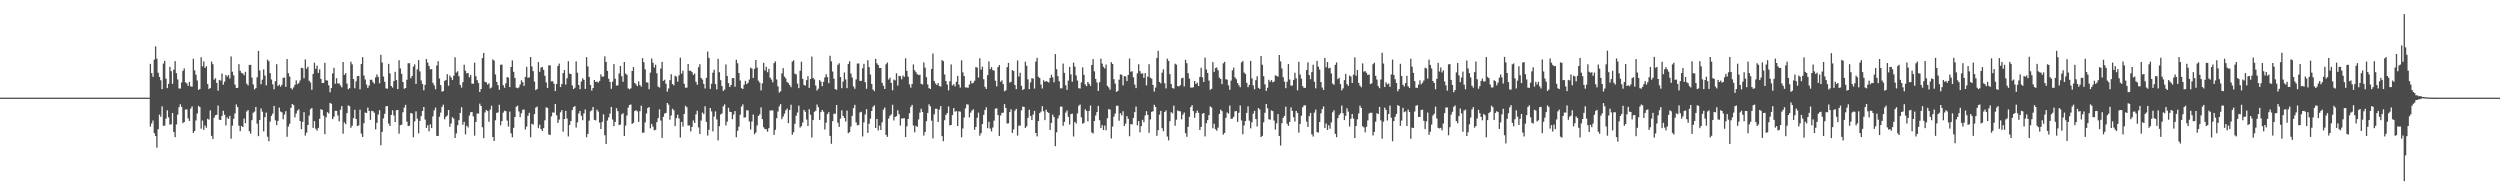 <?xml version="1.0" encoding="UTF-8"?>
<svg xmlns="http://www.w3.org/2000/svg" width="1920" height="150">
  <path d="M0 75.000h1v1.000H0zM1 75.000h1v1.000H1zM2 75.000h1v1.000H2zM3 75.000h1v1.000H3zM4 75.000h1v1.000H4zM5 75.000h1v1.000H5zM6 75.000h1v1.000H6zM7 75.000h1v1.000H7zM8 75.000h1v1.000H8zM9 75.000h1v1.000H9zM10 75.000h1v1.000H10zM11 75.000h1v1.000H11zM12 75.000h1v1.000H12zM13 75.000h1v1.000H13zM14 75.000h1v1.000H14zM15 75.000h1v1.000H15zM16 75.000h1v1.000H16zM17 75.000h1v1.000H17zM18 75.000h1v1.000H18zM19 75.000h1v1.000H19zM20 75.000h1v1.000H20zM21 75.000h1v1.000H21zM22 75.000h1v1.000H22zM23 75.000h1v1.000H23zM24 75.000h1v1.000H24zM25 75.000h1v1.000H25zM26 75.000h1v1.000H26zM27 75.000h1v1.000H27zM28 75.000h1v1.000H28zM29 75.000h1v1.000H29zM30 75.000h1v1.000H30zM31 75.000h1v1.000H31zM32 75.000h1v1.000H32zM33 75.000h1v1.000H33zM34 75.000h1v1.000H34zM35 75.000h1v1.000H35zM36 75.000h1v1.000H36zM37 75.000h1v1.000H37zM38 75.000h1v1.000H38zM39 75.000h1v1.000H39zM40 75.000h1v1.000H40zM41 75.000h1v1.000H41zM42 75.000h1v1.000H42zM43 75.000h1v1.000H43zM44 75.000h1v1.000H44zM45 75.000h1v1.000H45zM46 75.000h1v1.000H46zM47 75.000h1v1.000H47zM48 75.000h1v1.000H48zM49 75.000h1v1.000H49zM50 75.000h1v1.000H50zM51 75.000h1v1.000H51zM52 75.000h1v1.000H52zM53 75.000h1v1.000H53zM54 75.000h1v1.000H54zM55 75.000h1v1.000H55zM56 75.000h1v1.000H56zM57 75.000h1v1.000H57zM58 75.000h1v1.000H58zM59 75.000h1v1.000H59zM60 75.000h1v1.000H60zM61 75.000h1v1.000H61zM62 75.000h1v1.000H62zM63 75.000h1v1.000H63zM64 75.000h1v1.000H64zM65 75.000h1v1.000H65zM66 75.000h1v1.000H66zM67 75.000h1v1.000H67zM68 75.000h1v1.000H68zM69 75.000h1v1.000H69zM70 75.000h1v1.000H70zM71 75.000h1v1.000H71zM72 75.000h1v1.000H72zM73 75.000h1v1.000H73zM74 75.000h1v1.000H74zM75 75.000h1v1.000H75zM76 75.000h1v1.000H76zM77 75.000h1v1.000H77zM78 75.000h1v1.000H78zM79 75.000h1v1.000H79zM80 75.000h1v1.000H80zM81 75.000h1v1.000H81zM82 75.000h1v1.000H82zM83 75.000h1v1.000H83zM84 75.000h1v1.000H84zM85 75.000h1v1.000H85zM86 75.000h1v1.000H86zM87 75.000h1v1.000H87zM88 75.000h1v1.000H88zM89 75.000h1v1.000H89zM90 75.000h1v1.000H90zM91 75.000h1v1.000H91zM92 75.000h1v1.000H92zM93 75.000h1v1.000H93zM94 75.000h1v1.000H94zM95 75.000h1v1.000H95zM96 75.000h1v1.000H96zM97 75.000h1v1.000H97zM98 75.000h1v1.000H98zM99 75.000h1v1.000H99zM100 75.000h1v1.000H100zM101 75.000h1v1.000H101zM102 75.000h1v1.000H102zM103 75.000h1v1.000H103zM104 75.000h1v1.000H104zM105 75.000h1v1.000H105zM106 75.000h1v1.000H106zM107 75.000h1v1.000H107zM108 75.000h1v1.000H108zM109 75.000h1v1.000H109zM110 75.000h1v1.000H110zM111 75.000h1v1.000H111zM112 75.000h1v1.000H112zM113 75.000h1v1.000H113zM114 75.000h1v1.000H114zM115 49.066h1v48.166H115zM116 56.148h1v38.712H116zM117 59.007h1v33.585H117zM118 45.786h1v56.473H118zM119 35.583h1v68.856H119zM120 45.087h1v68.298H120zM121 55.868h1v43.389H121zM122 59.021h1v29.009H122zM123 61.665h1v28.057H123zM124 68.466h1v13.197H124zM125 48.849h1v47.789H125zM126 46.742h1v49.696H126zM127 60.426h1v30.714H127zM128 67.699h1v17.033H128zM129 64.430h1v25.656H129zM130 51.320h1v44.350H130zM131 54.681h1v40.764H131zM132 64.341h1v22.418H132zM133 53.505h1v47.903H133zM134 46.958h1v58.345H134zM135 56.152h1v39.451H135zM136 61.053h1v26.976H136zM137 67.872h1v14.497H137zM138 68.028h1v12.047H138zM139 63.353h1v18.745H139zM140 54.445h1v40.101H140zM141 52.515h1v41.123H141zM142 63.233h1v20.909H142zM143 63.983h1v20.020H143zM144 65.926h1v24.978H144zM145 62.880h1v29.977H145zM146 66.367h1v17.044H146zM147 66.583h1v15.128H147zM148 45.125h1v56.941H148zM149 54.017h1v46.618H149zM150 57.384h1v35.130H150zM151 61.822h1v25.362H151zM152 69.096h1v12.227H152zM153 68.304h1v13.935H153zM154 43.998h1v54.810H154zM155 51.009h1v41.575H155zM156 47.173h1v52.540H156zM157 52.197h1v44.179H157zM158 50.863h1v47.253H158zM159 64.574h1v26.661H159zM160 68.401h1v23.529H160zM161 67.576h1v17.224H161zM162 47.275h1v57.054H162zM163 49.297h1v57.486H163zM164 61.195h1v29.178H164zM165 60.046h1v28.428H165zM166 63.623h1v24.497H166zM167 69.618h1v11.406H167zM168 61.338h1v30.598H168zM169 61.907h1v30.232H169zM170 56.457h1v32.528H170zM171 65.004h1v20.085H171zM172 62.736h1v25.408H172zM173 57.620h1v38.682H173zM174 58.864h1v31.341H174zM175 57.665h1v33.675H175zM176 60.326h1v28.638H176zM177 43.388h1v63.120H177zM178 55.089h1v41.407H178zM179 57.855h1v33.403H179zM180 64.988h1v22.154H180zM181 67.516h1v12.698H181zM182 67.519h1v14.696H182zM183 49.303h1v47.259H183zM184 54.365h1v46.421H184zM185 55.974h1v40.729H185zM186 56.418h1v41.121H186zM187 57.744h1v33.313H187zM188 55.139h1v39.551H188zM189 64.242h1v21.426H189zM190 65.583h1v18.966H190zM191 49.853h1v50.917H191zM192 49.757h1v52.901H192zM193 59.521h1v32.788H193zM194 64.814h1v21.790H194zM195 68.668h1v17.059H195zM196 67.680h1v14.445H196zM197 59.401h1v35.585H197zM198 39.110h1v65.433H198zM199 54.109h1v38.003H199zM200 64.662h1v18.627H200zM201 61.190h1v24.566H201zM202 53.277h1v47.630H202zM203 58.044h1v31.990H203zM204 65.545h1v20.919H204zM205 45.794h1v59.229H205zM206 47.044h1v61.394H206zM207 56.206h1v37.114H207zM208 61.054h1v27.951H208zM209 64.834h1v22.357H209zM210 68.536h1v12.844H210zM211 62.422h1v30.016H211zM212 49.330h1v46.817H212zM213 66.073h1v26.773H213zM214 64.994h1v17.656H214zM215 66.573h1v19.069H215zM216 65.114h1v21.154H216zM217 59.788h1v31.814H217zM218 59.567h1v28.456H218zM219 66.682h1v18.702H219zM220 45.386h1v59.690H220zM221 56.206h1v40.999H221zM222 58.834h1v36.180H222zM223 67.691h1v15.162H223zM224 68.726h1v11.094H224zM225 67.113h1v13.567H225zM226 65.108h1v25.051H226zM227 61.717h1v25.466H227zM228 64.674h1v20.271H228zM229 63.775h1v20.135H229zM230 61.768h1v31.194H230zM231 52.077h1v47.118H231zM232 52.450h1v41.075H232zM233 60.098h1v26.094H233zM234 45.644h1v58.498H234zM235 52.789h1v49.042H235zM236 51.207h1v44.788H236zM237 61.989h1v26.766H237zM238 63.404h1v20.472H238zM239 68.984h1v13.927H239zM240 56.758h1v41.426H240zM241 48.112h1v44.893H241zM242 52.864h1v45.989H242zM243 50.381h1v49.946H243zM244 55.948h1v42.280H244zM245 53.306h1v37.861H245zM246 60.558h1v23.318H246zM247 63.806h1v20.620H247zM248 63.672h1v25.180H248zM249 48.242h1v54.820H249zM250 61.581h1v28.463H250zM251 61.883h1v24.298H251zM252 65.526h1v21.616H252zM253 70.870h1v8.158H253zM254 67.627h1v12.093H254zM255 56.414h1v35.133H255zM256 52.063h1v37.604H256zM257 64.302h1v20.837H257zM258 60.045h1v25.100H258zM259 64.138h1v24.533H259zM260 63.988h1v29.231H260zM261 65.659h1v18.632H261zM262 67.071h1v14.377H262zM263 47.602h1v55.094H263zM264 57.496h1v36.494H264zM265 56.223h1v39.140H265zM266 64.217h1v22.691H266zM267 68.560h1v12.412H267zM268 67.681h1v13.897H268zM269 47.388h1v50.741H269zM270 49.439h1v47.119H270zM271 60.745h1v30.058H271zM272 67.755h1v16.569H272zM273 62.461h1v28.885H273zM274 58.396h1v38.477H274zM275 58.386h1v37.926H275zM276 68.583h1v15.624H276zM277 49.211h1v53.390H277zM278 43.879h1v61.299H278zM279 57.970h1v36.661H279zM280 61.027h1v25.421H280zM281 64.947h1v21.858H281zM282 67.525h1v15.138H282zM283 65.694h1v19.547H283zM284 61.275h1v30.784H284zM285 61.230h1v23.929H285zM286 63.086h1v22.373H286zM287 64.272h1v22.342H287zM288 59.369h1v40.031H288zM289 57.182h1v37.116H289zM290 59.099h1v28.877H290zM291 63.946h1v20.675H291zM292 42.108h1v69.510H292zM293 48.028h1v53.302H293zM294 58.761h1v32.184H294zM295 62.832h1v24.552H295zM296 67.912h1v13.719H296zM297 68.119h1v13.394H297zM298 49.028h1v45.898H298zM299 56.375h1v40.417H299zM300 66.031h1v22.229H300zM301 67.300h1v17.456H301zM302 62.302h1v26.369H302zM303 55.152h1v38.532H303zM304 61.487h1v23.194H304zM305 68.426h1v16.045H305zM306 46.276h1v56.359H306zM307 52.538h1v43.598H307zM308 56.747h1v38.983H308zM309 62.983h1v23.230H309zM310 68.165h1v14.436H310zM311 67.617h1v12.912H311zM312 61.247h1v32.181H312zM313 48.588h1v48.300H313zM314 48.521h1v48.030H314zM315 60.116h1v26.712H315zM316 58.368h1v28.837H316zM317 51.108h1v54.383H317zM318 49.442h1v43.792H318zM319 64.413h1v21.125H319zM320 53.272h1v37.856H320zM321 46.191h1v56.253H321zM322 54.847h1v37.985H322zM323 61.804h1v27.355H323zM324 64.579h1v20.650H324zM325 69.362h1v12.801H325zM326 65.182h1v26.620H326zM327 45.294h1v52.968H327zM328 48.017h1v48.157H328zM329 50.652h1v50.214H329zM330 53.175h1v42.334H330zM331 53.082h1v45.272H331zM332 63.612h1v25.782H332zM333 65.594h1v19.145H333zM334 68.545h1v14.101H334zM335 50.290h1v54.032H335zM336 47.019h1v57.491H336zM337 60.327h1v29.376H337zM338 65.361h1v21.113H338zM339 70.387h1v11.616H339zM340 69.916h1v10.467H340zM341 62.090h1v29.535H341zM342 61.481h1v28.217H342zM343 57.002h1v31.741H343zM344 65.856h1v18.643H344zM345 58.059h1v39.301H345zM346 59.557h1v35.254H346zM347 61.481h1v28.529H347zM348 58.186h1v32.945H348zM349 43.992h1v61.986H349zM350 55.688h1v46.815H350zM351 54.717h1v41.471H351zM352 58.533h1v33.718H352zM353 65.203h1v21.549H353zM354 67.269h1v15.120H354zM355 63.055h1v32.718H355zM356 49.684h1v43.901H356zM357 54.273h1v48.921H357zM358 56.383h1v40.160H358zM359 56.027h1v41.841H359zM360 59.335h1v29.430H360zM361 57.556h1v28.665H361zM362 64.212h1v21.782H362zM363 64.285h1v25.124H363zM364 48.064h1v56.142H364zM365 58.549h1v35.028H365zM366 61.565h1v25.654H366zM367 63.821h1v23.446H367zM368 70.640h1v8.981H368zM369 68.375h1v13.013H369zM370 44.619h1v53.132H370zM371 40.658h1v65.503H371zM372 62.883h1v23.485H372zM373 63.213h1v21.205H373zM374 64.917h1v20.359H374zM375 64.015h1v29.529H375zM376 67.931h1v16.296H376zM377 67.182h1v14.014H377zM378 45.632h1v59.589H378zM379 46.548h1v61.709H379zM380 57.208h1v35.159H380zM381 62.857h1v23.834H381zM382 65.381h1v20.969H382zM383 68.978h1v11.503H383zM384 49.732h1v46.524H384zM385 49.617h1v43.372H385zM386 65.442h1v21.051H386zM387 67.381h1v17.677H387zM388 64.015h1v21.401H388zM389 59.118h1v33.496H389zM390 59.667h1v37.557H390zM391 66.851h1v18.872H391zM392 51.481h1v50.902H392zM393 46.361h1v59.079H393zM394 55.119h1v43.009H394zM395 59.866h1v29.980H395zM396 67.303h1v14.664H396zM397 67.753h1v13.420H397zM398 67.103h1v18.478H398zM399 64.855h1v25.131H399zM400 61.668h1v25.334H400zM401 63.121h1v21.206H401zM402 65.940h1v18.196H402zM403 59.053h1v40.412H403zM404 51.328h1v45.859H404zM405 59.697h1v29.245H405zM406 59.366h1v27.264H406zM407 43.773h1v61.689H407zM408 51.040h1v44.057H408zM409 54.634h1v41.116H409zM410 62.599h1v25.031H410zM411 69.207h1v13.412H411zM412 68.357h1v13.537H412zM413 47.665h1v50.761H413zM414 55.150h1v40.627H414zM415 51.866h1v47.225H415zM416 51.445h1v49.162H416zM417 53.597h1v44.819H417zM418 58.142h1v34.256H418zM419 63.302h1v19.176H419zM420 67.554h1v15.270H420zM421 50.157h1v53.096H421zM422 50.099h1v53.613H422zM423 62.480h1v26.915H423zM424 62.422h1v23.931H424zM425 64.285h1v22.253H425zM426 69.942h1v9.912H426zM427 64.442h1v24.124H427zM428 50.744h1v43.671H428zM429 48.857h1v42.988H429zM430 66.879h1v19.391H430zM431 64.560h1v20.027H431zM432 56.147h1v44.995H432zM433 53.787h1v37.611H433zM434 64.995h1v20.155H434zM435 60.104h1v30.937H435zM436 47.011h1v57.781H436zM437 56.551h1v39.425H437zM438 56.859h1v36.137H438zM439 65.569h1v18.963H439zM440 68.422h1v13.783H440zM441 67.381h1v14.077H441zM442 47.168h1v50.818H442zM443 55.846h1v38.141H443zM444 65.302h1v21.852H444zM445 68.512h1v16.677H445zM446 62.575h1v26.354H446zM447 60.084h1v32.254H447zM448 61.345h1v25.812H448zM449 68.317h1v15.750H449zM450 43.882h1v61.555H450zM451 51.000h1v51.804H451zM452 59.102h1v33.565H452zM453 65.230h1v20.279H453zM454 69.516h1v15.229H454zM455 67.570h1v14.627H455zM456 61.460h1v30.586H456zM457 62.972h1v29.497H457zM458 62.635h1v21.591H458zM459 63.432h1v22.295H459zM460 62.089h1v32.083H460zM461 57.142h1v41.990H461zM462 58.930h1v34.719H462zM463 58.746h1v29.041H463zM464 43.282h1v60.578H464zM465 47.507h1v63.134H465zM466 54.475h1v38.085H466zM467 60.507h1v29.666H467zM468 62.991h1v24.272H468zM469 68.203h1v13.912H469zM470 62.715h1v29.095H470zM471 49.216h1v47.699H471zM472 60.409h1v33.217H472zM473 65.750h1v17.369H473zM474 65.554h1v19.786H474zM475 56.396h1v39.699H475zM476 50.686h1v44.930H476zM477 58.451h1v29.420H477zM478 62.812h1v24.159H478zM479 47.636h1v56.835H479zM480 56.497h1v39.970H480zM481 57.459h1v31.290H481zM482 67.866h1v14.839H482zM483 68.543h1v12.091H483zM484 67.857h1v12.383H484zM485 54.511h1v40.681H485zM486 51.509h1v42.815H486zM487 63.652h1v21.681H487zM488 64.768h1v19.795H488zM489 66.173h1v19.373H489zM490 62.492h1v31.129H490zM491 65.347h1v20.052H491zM492 66.541h1v14.625H492zM493 44.643h1v57.340H493zM494 47.772h1v54.088H494zM495 53.235h1v40.827H495zM496 63.206h1v23.967H496zM497 63.392h1v19.655H497zM498 68.518h1v13.704H498zM499 55.743h1v42.805H499zM500 44.910h1v50.247H500zM501 48.169h1v49.111H501zM502 51.885h1v48.233H502zM503 49.688h1v49.976H503zM504 56.307h1v37.480H504zM505 66.456h1v24.252H505zM506 67.215h1v16.823H506zM507 52.661h1v39.905H507zM508 47.502h1v58.369H508zM509 62.110h1v27.581H509zM510 61.232h1v25.979H510zM511 64.375h1v22.335H511zM512 70.383h1v8.658H512zM513 67.934h1v12.467H513zM514 61.551h1v30.410H514zM515 56.974h1v31.695H515zM516 64.496h1v19.014H516zM517 65.568h1v19.141H517zM518 58.173h1v38.673H518zM519 58.891h1v31.846H519zM520 62.736h1v25.398H520zM521 57.868h1v33.105H521zM522 44.285h1v61.353H522zM523 56.579h1v37.096H523zM524 54.260h1v42.965H524zM525 64.380h1v23.123H525zM526 67.335h1v13.927H526zM527 67.344h1v14.984H527zM528 49.136h1v47.328H528zM529 54.375h1v41.950H529zM530 54.323h1v46.652H530zM531 55.387h1v42.099H531zM532 57.569h1v34.936H532zM533 56.509h1v37.882H533zM534 62.847h1v24.986H534zM535 65.063h1v19.957H535zM536 51.662h1v46.176H536zM537 49.306h1v53.626H537zM538 59.832h1v32.786H538zM539 61.115h1v25.366H539zM540 64.430h1v23.185H540zM541 67.949h1v13.694H541zM542 59.758h1v33.811H542zM543 39.586h1v64.542H543zM544 44.464h1v55.237H544zM545 68.247h1v14.710H545zM546 64.313h1v21.232H546zM547 55.795h1v45.139H547zM548 53.580h1v35.915H548zM549 64.633h1v20.910H549zM550 68.657h1v23.081H550zM551 45.150h1v62.639H551zM552 55.463h1v41.463H552zM553 61.612h1v26.323H553zM554 66.075h1v21.082H554zM555 69.826h1v11.784H555zM556 68.751h1v11.419H556zM557 49.485h1v46.855H557zM558 58.329h1v35.089H558zM559 63.844h1v18.967H559zM560 66.803h1v19.072H560zM561 65.284h1v20.732H561zM562 59.999h1v31.542H562zM563 59.964h1v27.940H563zM564 66.618h1v18.701H564zM565 45.853h1v59.497H565zM566 48.576h1v51.940H566zM567 56.078h1v41.238H567zM568 61.855h1v26.197H568zM569 67.676h1v14.217H569zM570 68.330h1v11.838H570zM571 65.013h1v25.376H571zM572 62.114h1v27.936H572zM573 64.588h1v20.072H573zM574 63.529h1v21.266H574zM575 61.058h1v32.237H575zM576 52.012h1v47.488H576zM577 52.673h1v40.647H577zM578 59.830h1v28.111H578zM579 52.845h1v50.275H579zM580 46.066h1v55.665H580zM581 51.915h1v44.439H581zM582 61.940h1v27.113H582zM583 63.417h1v24.449H583zM584 69.433h1v13.032H584zM585 64.014h1v27.466H585zM586 48.207h1v49.521H586zM587 54.095h1v45.088H587zM588 51.260h1v47.973H588zM589 55.464h1v45.690H589zM590 52.897h1v45.500H590zM591 59.585h1v25.293H591zM592 61.147h1v23.620H592zM593 63.209h1v21.623H593zM594 48.474h1v55.063H594zM595 47.085h1v52.594H595zM596 61.020h1v29.784H596zM597 66.284h1v19.383H597zM598 71.060h1v10.667H598zM599 70.111h1v9.843H599zM600 56.350h1v35.200H600zM601 52.302h1v37.268H601zM602 58.852h1v28.484H602zM603 60.270h1v24.476H603zM604 63.024h1v20.318H604zM605 63.843h1v30.737H605zM606 65.320h1v19.229H606zM607 66.950h1v13.502H607zM608 47.306h1v56.166H608zM609 46.298h1v55.288H609zM610 56.566h1v38.464H610zM611 57.208h1v31.653H611zM612 64.201h1v22.237H612zM613 67.703h1v13.455H613zM614 54.335h1v43.649H614zM615 47.437h1v49.437H615zM616 60.509h1v33.629H616zM617 65.219h1v19.178H617zM618 65.758h1v20.076H618zM619 61.520h1v30.278H619zM620 58.582h1v38.198H620zM621 67.460h1v16.461H621zM622 60.649h1v27.456H622zM623 43.455h1v62.162H623zM624 59.859h1v32.270H624zM625 61.041h1v24.797H625zM626 65.683h1v19.292H626zM627 69.540h1v10.722H627zM628 68.077h1v14.280H628zM629 61.513h1v30.571H629zM630 62.689h1v23.400H630zM631 66.216h1v18.205H631zM632 62.847h1v22.905H632zM633 59.448h1v40.033H633zM634 57.054h1v37.138H634zM635 59.258h1v28.410H635zM636 63.849h1v22.334H636zM637 42.825h1v61.577H637zM638 47.149h1v63.292H638zM639 54.941h1v38.129H639zM640 60.415h1v26.925H640zM641 68.460h1v18.879H641zM642 68.964h1v11.670H642zM643 49.789h1v44.496H643zM644 48.609h1v48.806H644zM645 59.145h1v31.953H645zM646 67.751h1v16.996H646zM647 62.628h1v26.342H647zM648 55.654h1v34.944H648zM649 61.045h1v32.284H649zM650 67.707h1v17.211H650zM651 49.110h1v53.156H651zM652 47.070h1v54.395H652zM653 56.482h1v40.699H653zM654 59.506h1v29.457H654zM655 66.333h1v16.710H655zM656 68.128h1v12.407H656zM657 60.971h1v33.048H657zM658 48.805h1v47.491H658zM659 48.738h1v47.215H659zM660 62.101h1v24.242H660zM661 62.121h1v23.748H661zM662 52.428h1v52.372H662zM663 49.004h1v45.063H663zM664 63.121h1v24.785H664zM665 68.150h1v15.711H665zM666 46.227h1v55.820H666zM667 51.554h1v43.522H667zM668 57.246h1v33.876H668zM669 64.466h1v20.784H669zM670 68.762h1v13.254H670zM671 69.997h1v10.916H671zM672 45.191h1v53.098H672zM673 48.633h1v42.703H673zM674 49.968h1v50.162H674zM675 52.235h1v44.205H675zM676 52.171h1v47.664H676zM677 63.610h1v30.312H677zM678 65.841h1v18.390H678zM679 68.371h1v14.217H679zM680 49.336h1v54.267H680zM681 48.051h1v57.056H681zM682 61.083h1v29.995H682zM683 59.669h1v29.262H683zM684 63.668h1v24.178H684zM685 69.299h1v11.207H685zM686 61.116h1v31.410H686zM687 61.750h1v28.036H687zM688 56.259h1v33.005H688zM689 65.679h1v19.043H689zM690 58.142h1v29.591H690zM691 58.580h1v37.854H691zM692 60.951h1v30.088H692zM693 57.994h1v32.922H693zM694 59.068h1v31.722H694zM695 44.748h1v60.504H695zM696 54.426h1v42.588H696zM697 58.878h1v32.506H697zM698 64.780h1v22.140H698zM699 67.352h1v14.701H699zM700 64.460h1v16.058H700zM701 49.503h1v46.897H701zM702 53.957h1v47.663H702zM703 55.501h1v41.139H703zM704 57.010h1v40.368H704zM705 57.661h1v34.074H705zM706 57.404h1v29.069H706zM707 64.387h1v19.162H707zM708 64.942h1v21.072H708zM709 47.926h1v56.226H709zM710 51.898h1v49.443H710zM711 59.290h1v33.792H711zM712 64.877h1v21.872H712zM713 67.675h1v12.454H713zM714 68.327h1v13.330H714zM715 52.959h1v39.720H715zM716 41.104h1v65.199H716zM717 62.155h1v25.676H717zM718 64.099h1v19.432H718zM719 65.246h1v18.321H719zM720 63.862h1v29.803H720zM721 66.076h1v18.068H721zM722 66.515h1v14.942H722zM723 46.137h1v58.418H723zM724 46.992h1v61.437H724zM725 57.173h1v35.126H725zM726 62.203h1v26.033H726zM727 64.933h1v21.919H727zM728 69.360h1v12.411H728zM729 62.467h1v33.844H729zM730 49.438h1v46.574H730zM731 65.612h1v22.773H731zM732 64.655h1v18.321H732zM733 66.336h1v19.428H733zM734 62.798h1v22.538H734zM735 58.282h1v38.473H735zM736 64.895h1v20.626H736zM737 67.287h1v18.471H737zM738 46.396h1v59.063H738zM739 55.595h1v43.066H739zM740 58.372h1v31.831H740zM741 67.101h1v16.114H741zM742 67.197h1v12.897H742zM743 67.451h1v12.900H743zM744 64.845h1v25.361H744zM745 62.040h1v24.501H745zM746 64.144h1v20.736H746zM747 63.553h1v20.414H747zM748 62.004h1v37.708H748zM749 51.489h1v46.019H749zM750 51.906h1v38.540H750zM751 59.563h1v26.961H751zM752 44.747h1v59.437H752zM753 53.487h1v48.766H753zM754 51.175h1v44.126H754zM755 60.804h1v27.406H755zM756 66.650h1v17.813H756zM757 68.297h1v14.146H757zM758 57.637h1v40.824H758zM759 47.202h1v46.362H759zM760 53.094h1v45.675H760zM761 51.556h1v49.411H761zM762 53.806h1v44.133H762zM763 54.300h1v38.324H763zM764 61.998h1v21.446H764zM765 66.330h1v16.833H765zM766 51.493h1v36.897H766zM767 49.992h1v54.475H767zM768 62.788h1v25.930H768zM769 61.708h1v24.992H769zM770 64.548h1v21.972H770zM771 70.082h1v9.905H771zM772 69.390h1v13.539H772zM773 51.553h1v43.344H773zM774 48.353h1v46.348H774zM775 63.430h1v22.663H775zM776 62.829h1v21.133H776zM777 53.830h1v48.308H777zM778 54.604h1v44.799H778zM779 65.295h1v19.697H779zM780 68.463h1v15.073H780zM781 46.458h1v57.670H781zM782 58.732h1v37.714H782zM783 55.837h1v40.621H783zM784 65.908h1v18.870H784zM785 69.175h1v12.677H785zM786 68.300h1v13.830H786zM787 47.405h1v50.825H787zM788 50.475h1v46.551H788zM789 60.996h1v29.483H789zM790 68.438h1v15.783H790zM791 63.296h1v25.749H791zM792 60.035h1v32.149H792zM793 60.362h1v27.616H793zM794 67.979h1v17.149H794zM795 47.309h1v54.854H795zM796 44.425h1v60.314H796zM797 58.867h1v34.073H797zM798 59.902h1v26.967H798zM799 64.897h1v20.856H799zM800 67.921h1v13.655H800zM801 61.613h1v23.844H801zM802 62.873h1v29.377H802zM803 62.192h1v22.101H803zM804 62.716h1v23.373H804zM805 63.368h1v23.404H805zM806 59.928h1v39.881H806zM807 57.416h1v36.953H807zM808 59.447h1v28.545H808zM809 63.255h1v26.696H809zM810 41.547h1v70.756H810zM811 53.150h1v48.477H811zM812 58.482h1v32.516H812zM813 62.431h1v26.195H813zM814 67.827h1v14.071H814zM815 67.842h1v13.998H815zM816 48.863h1v47.770H816zM817 55.944h1v37.638H817zM818 65.505h1v20.993H818zM819 69.041h1v15.793H819zM820 61.880h1v27.814H820zM821 51.425h1v44.225H821zM822 57.149h1v30.517H822zM823 62.758h1v24.533H823zM824 48.061h1v56.750H824zM825 51.102h1v42.554H825zM826 57.882h1v36.979H826zM827 61.829h1v25.256H827zM828 67.737h1v13.534H828zM829 67.969h1v12.256H829zM830 63.273h1v26.859H830zM831 51.734h1v43.282H831zM832 57.437h1v36.863H832zM833 64.826h1v19.166H833zM834 66.183h1v19.039H834zM835 62.948h1v30.272H835zM836 64.367h1v20.852H836zM837 65.970h1v15.103H837zM838 49.907h1v51.844H838zM839 45.364h1v57.130H839zM840 54.764h1v38.174H840zM841 60.611h1v28.126H841zM842 63.345h1v22.740H842zM843 69.832h1v11.451H843zM844 63.113h1v29.262H844zM845 45.032h1v53.259H845zM846 48.868h1v47.286H846zM847 51.340h1v48.504H847zM848 52.594h1v43.852H848zM849 49.598h1v50.432H849zM850 65.934h1v24.827H850zM851 67.115h1v16.705H851zM852 68.914h1v15.276H852zM853 47.784h1v58.558H853zM854 49.098h1v48.147H854zM855 60.813h1v28.800H855zM856 64.200h1v23.002H856zM857 70.549h1v10.702H857zM858 69.827h1v11.399H858zM859 61.179h1v31.520H859zM860 57.160h1v29.832H860zM861 57.442h1v31.242H861zM862 65.571h1v19.872H862zM863 58.526h1v38.195H863zM864 58.689h1v36.269H864zM865 62.269h1v26.880H865zM866 57.499h1v33.747H866zM867 44.973h1v59.692H867zM868 55.069h1v40.267H868zM869 54.742h1v40.803H869zM870 59.320h1v31.257H870zM871 64.947h1v21.183H871zM872 67.690h1v14.146H872zM873 56.328h1v39.934H873zM874 49.325h1v43.683H874zM875 54.641h1v46.992H875zM876 56.593h1v40.316H876zM877 56.297h1v35.727H877zM878 59.741h1v34.129H878zM879 56.158h1v32.506H879zM880 65.570h1v19.812H880zM881 58.833h1v29.379H881zM882 49.314h1v52.670H882zM883 59.695h1v32.054H883zM884 60.445h1v25.475H884zM885 65.230h1v20.214H885zM886 70.324h1v10.179H886zM887 67.239h1v14.899H887zM888 44.470h1v59.803H888zM889 39.014h1v60.930H889zM890 62.922h1v25.096H890zM891 64.016h1v21.134H891zM892 55.794h1v42.681H892zM893 53.194h1v47.592H893zM894 63.953h1v22.075H894zM895 67.883h1v16.949H895zM896 45.078h1v59.794H896zM897 46.777h1v61.061H897zM898 56.914h1v36.146H898zM899 64.582h1v21.593H899zM900 67.616h1v19.477H900zM901 68.049h1v13.116H901zM902 48.914h1v47.659H902zM903 49.681h1v42.223H903zM904 66.099h1v18.714H904zM905 66.363h1v19.044H905zM906 65.408h1v20.116H906zM907 60.134h1v31.504H907zM908 59.695h1v28.307H908zM909 66.329h1v20.117H909zM910 45.910h1v56.406H910zM911 48.540h1v56.519H911zM912 56.209h1v41.198H912zM913 60.373h1v29.358H913zM914 67.221h1v15.026H914zM915 67.285h1v13.530H915zM916 67.011h1v18.356H916zM917 62.191h1v28.291H917zM918 64.527h1v22.285H918zM919 63.450h1v21.488H919zM920 66.087h1v20.551H920zM921 59.095h1v40.737H921zM922 52.067h1v45.428H922zM923 59.401h1v28.007H923zM924 62.946h1v23.851H924zM925 44.239h1v60.528H925zM926 53.273h1v41.351H926zM927 56.009h1v36.256H927zM928 61.923h1v26.512H928zM929 68.974h1v12.788H929zM930 68.213h1v14.355H930zM931 47.732h1v50.758H931zM932 55.204h1v39.801H932zM933 52.291h1v46.903H933zM934 51.820h1v48.594H934zM935 54.025h1v43.956H935zM936 59.592h1v27.915H936zM937 60.666h1v23.553H937zM938 64.616h1v20.777H938zM939 48.642h1v54.710H939zM940 47.458h1v54.629H940zM941 60.826h1v29.696H941zM942 61.226h1v25.130H942zM943 65.549h1v21.734H943zM944 68.942h1v12.082H944zM945 61.922h1v29.367H945zM946 54.013h1v37.080H946zM947 51.906h1v37.776H947zM948 59.373h1v26.127H948zM949 60.831h1v24.413H949zM950 63.727h1v29.892H950zM951 65.556h1v21.009H951zM952 66.996h1v14.008H952zM953 47.910h1v44.620H953zM954 46.920h1v56.196H954zM955 55.691h1v40.690H955zM956 56.779h1v36.145H956zM957 63.575h1v23.105H957zM958 66.953h1v14.722H958zM959 65.184h1v27.497H959zM960 46.772h1v51.863H960zM961 60.216h1v33.737H961zM962 65.516h1v21.804H962zM963 68.545h1v16.587H963zM964 61.530h1v29.931H964zM965 58.555h1v38.569H965zM966 67.444h1v15.564H966zM967 68.297h1v15.840H967zM968 43.083h1v62.193H968zM969 49.762h1v54.584H969zM970 58.458h1v35.502H970zM971 64.760h1v21.875H971zM972 69.763h1v10.113H972zM973 67.376h1v15.770H973zM974 61.294h1v30.306H974zM975 62.803h1v29.162H975zM976 61.516h1v23.266H976zM977 63.179h1v22.191H977zM978 62.635h1v29.953H978zM979 57.858h1v41.658H979zM980 58.256h1v36.457H980zM981 58.869h1v28.717H981zM982 42.256h1v62.194H982zM983 47.179h1v64.573H983zM984 52.582h1v42.024H984zM985 59.284h1v31.183H985zM986 62.656h1v26.334H986zM987 67.727h1v14.179H987zM988 62.760h1v32.263H988zM989 49.189h1v47.456H989zM990 61.049h1v32.572H990zM991 65.742h1v16.743H991zM992 65.710h1v19.464H992zM993 61.370h1v28.615H993zM994 55.871h1v37.459H994zM995 60.190h1v24.993H995zM996 69.362h1v17.355H996zM997 47.459h1v54.439H997zM998 57.199h1v38.001H998zM999 60.407h1v28.472H999zM1000 66.184h1v16.266H1000zM1001 67.528h1v13.413H1001zM1002 67.410h1v13.507H1002zM1003 53.816h1v39.583H1003zM1004 47.873h1v49.608H1004zM1005 57.668h1v31.552H1005zM1006 60.813h1v25.904H1006zM1007 55.395h1v47.769H1007zM1008 49.706h1v55.129H1008zM1009 62.809h1v23.680H1009zM1010 67.817h1v16.309H1010zM1011 46.741h1v54.666H1011zM1012 51.183h1v50.698H1012zM1013 53.413h1v40.293H1013zM1014 63.014h1v24.012H1014zM1015 67.225h1v16.585H1015zM1016 69.026h1v12.714H1016zM1017 44.444h1v53.811H1017zM1018 51.667h1v43.232H1018zM1019 47.610h1v52.171H1019zM1020 52.482h1v43.775H1020zM1021 52.036h1v46.778H1021zM1022 56.416h1v37.581H1022zM1023 64.222h1v22.028H1023zM1024 65.072h1v19.595H1024zM1025 49.777h1v53.031H1025zM1026 47.903h1v57.464H1026zM1027 60.780h1v30.010H1027zM1028 59.766h1v28.534H1028zM1029 64.542h1v22.509H1029zM1030 69.402h1v11.690H1030zM1031 67.861h1v19.152H1031zM1032 61.518h1v30.763H1032zM1033 56.706h1v32.211H1033zM1034 64.612h1v18.554H1034zM1035 65.917h1v19.862H1035zM1036 57.992h1v39.185H1036zM1037 58.764h1v32.372H1037zM1038 63.729h1v23.839H1038zM1039 57.315h1v33.782H1039zM1040 44.088h1v61.893H1040zM1041 58.151h1v38.554H1041zM1042 53.774h1v37.854H1042zM1043 63.673h1v23.457H1043zM1044 65.744h1v15.384H1044zM1045 67.045h1v15.848H1045zM1046 48.704h1v48.205H1046zM1047 55.024h1v42.801H1047zM1048 54.653h1v46.995H1048zM1049 55.914h1v41.457H1049zM1050 57.623h1v34.848H1050zM1051 57.235h1v29.917H1051zM1052 64.544h1v22.109H1052zM1053 64.012h1v22.585H1053zM1054 49.322h1v54.702H1054zM1055 48.141h1v53.188H1055zM1056 58.276h1v35.225H1056zM1057 61.159h1v25.789H1057zM1058 66.167h1v21.400H1058zM1059 67.742h1v14.383H1059zM1060 61.092h1v31.387H1060zM1061 40.475h1v66.031H1061zM1062 48.772h1v44.675H1062zM1063 66.838h1v15.846H1063zM1064 63.250h1v21.226H1064zM1065 64.761h1v27.825H1065zM1066 64.168h1v23.429H1066zM1067 66.647h1v14.400H1067zM1068 57.195h1v33.247H1068zM1069 45.790h1v62.698H1069zM1070 57.516h1v35.463H1070zM1071 60.838h1v28.844H1071zM1072 63.732h1v23.696H1072zM1073 70.102h1v10.633H1073zM1074 68.384h1v13.036H1074zM1075 49.001h1v47.648H1075zM1076 58.393h1v34.231H1076zM1077 65.119h1v17.740H1077zM1078 66.390h1v19.759H1078zM1079 63.777h1v21.752H1079zM1080 58.221h1v38.587H1080zM1081 66.235h1v17.945H1081zM1082 67.515h1v18.565H1082zM1083 45.131h1v61.467H1083zM1084 51.177h1v46.880H1084zM1085 55.976h1v42.328H1085zM1086 62.311h1v23.361H1086zM1087 67.370h1v13.828H1087zM1088 67.484h1v13.278H1088zM1089 64.977h1v24.811H1089zM1090 61.719h1v28.076H1090zM1091 64.785h1v19.693H1091zM1092 63.502h1v20.727H1092zM1093 61.865h1v30.930H1093zM1094 51.997h1v47.208H1094zM1095 52.552h1v40.622H1095zM1096 60.376h1v26.046H1096zM1097 45.820h1v57.714H1097zM1098 49.821h1v51.336H1098zM1099 52.549h1v43.164H1099zM1100 62.230h1v26.478H1100zM1101 63.737h1v23.627H1101zM1102 68.573h1v13.371H1102zM1103 60.562h1v30.487H1103zM1104 48.224h1v49.990H1104zM1105 54.964h1v43.710H1105zM1106 51.832h1v46.362H1106zM1107 55.663h1v44.474H1107zM1108 53.990h1v40.889H1108zM1109 62.556h1v24.315H1109zM1110 65.555h1v17.019H1110zM1111 69.600h1v12.946H1111zM1112 49.421h1v54.484H1112zM1113 49.212h1v48.528H1113zM1114 61.378h1v26.679H1114zM1115 65.221h1v20.605H1115zM1116 70.871h1v11.213H1116zM1117 69.173h1v11.847H1117zM1118 55.604h1v37.388H1118zM1119 48.349h1v46.306H1119zM1120 57.904h1v31.280H1120zM1121 63.091h1v20.278H1121zM1122 59.529h1v27.585H1122zM1123 54.988h1v46.253H1123zM1124 65.007h1v19.884H1124zM1125 68.567h1v15.663H1125zM1126 46.412h1v58.025H1126zM1127 52.563h1v49.005H1127zM1128 56.150h1v39.343H1128zM1129 59.454h1v30.806H1129zM1130 65.848h1v18.236H1130zM1131 67.350h1v14.907H1131zM1132 55.412h1v42.625H1132zM1133 47.223h1v49.616H1133zM1134 60.882h1v30.083H1134zM1135 68.158h1v16.235H1135zM1136 66.148h1v20.735H1136zM1137 62.158h1v27.601H1137zM1138 60.331h1v32.060H1138zM1139 62.627h1v24.838H1139zM1140 62.443h1v26.029H1140zM1141 43.824h1v61.605H1141zM1142 59.011h1v33.250H1142zM1143 60.012h1v26.869H1143zM1144 64.881h1v20.998H1144zM1145 67.178h1v13.996H1145zM1146 67.193h1v15.127H1146zM1147 61.611h1v30.595H1147zM1148 62.367h1v24.358H1148zM1149 65.552h1v19.829H1149zM1150 63.447h1v22.617H1150zM1151 59.635h1v39.388H1151zM1152 57.231h1v36.808H1152zM1153 59.420h1v28.413H1153zM1154 64.132h1v19.446H1154zM1155 43.658h1v60.243H1155zM1156 47.987h1v62.179H1156zM1157 56.103h1v35.122H1157zM1158 63.009h1v23.984H1158zM1159 68.691h1v13.736H1159zM1160 68.841h1v11.926H1160zM1161 49.388h1v44.991H1161zM1162 48.719h1v48.246H1162zM1163 60.182h1v31.411H1163zM1164 67.948h1v16.812H1164zM1165 61.911h1v27.685H1165zM1166 50.903h1v45.074H1166zM1167 57.844h1v33.386H1167zM1168 63.773h1v23.782H1168zM1169 47.965h1v53.843H1169zM1170 47.785h1v57.039H1170zM1171 57.006h1v37.959H1171zM1172 61.028h1v27.448H1172zM1173 67.349h1v14.798H1173zM1174 67.467h1v13.435H1174zM1175 63.512h1v26.569H1175zM1176 54.790h1v39.536H1176zM1177 51.705h1v43.192H1177zM1178 66.534h1v17.776H1178zM1179 62.837h1v22.045H1179zM1180 64.877h1v28.411H1180zM1181 62.885h1v29.520H1181zM1182 66.283h1v16.065H1182zM1183 67.943h1v14.111H1183zM1184 45.649h1v56.631H1184zM1185 54.883h1v38.622H1185zM1186 60.291h1v30.080H1186zM1187 62.705h1v23.433H1187zM1188 69.909h1v11.012H1188zM1189 68.747h1v13.330H1189zM1190 44.917h1v53.868H1190zM1191 48.148h1v47.975H1191zM1192 49.813h1v51.212H1192zM1193 50.830h1v44.876H1193zM1194 50.630h1v48.555H1194zM1195 64.350h1v27.397H1195zM1196 67.777h1v17.773H1196zM1197 68.395h1v15.829H1197zM1198 47.872h1v57.077H1198zM1199 48.296h1v57.412H1199zM1200 61.535h1v27.556H1200zM1201 61.557h1v24.875H1201zM1202 66.412h1v20.043H1202zM1203 69.983h1v11.025H1203zM1204 61.352h1v30.662H1204zM1205 61.772h1v27.823H1205zM1206 57.198h1v31.595H1206zM1207 65.536h1v19.152H1207zM1208 58.113h1v39.005H1208zM1209 58.656h1v36.016H1209zM1210 62.451h1v27.016H1210zM1211 58.235h1v32.405H1211zM1212 50.739h1v47.424H1212zM1213 44.466h1v61.101H1213zM1214 55.796h1v39.048H1214zM1215 58.501h1v32.936H1215zM1216 65.162h1v21.496H1216zM1217 68.117h1v13.522H1217zM1218 64.896h1v26.198H1218zM1219 49.352h1v46.801H1219zM1220 55.089h1v46.340H1220zM1221 55.901h1v40.011H1221zM1222 55.425h1v42.245H1222zM1223 58.161h1v36.719H1223zM1224 55.780h1v32.403H1224zM1225 64.722h1v20.464H1225zM1226 67.056h1v17.338H1226zM1227 49.522h1v51.615H1227zM1228 52.742h1v49.980H1228zM1229 59.805h1v29.055H1229zM1230 64.520h1v22.566H1230zM1231 70.311h1v8.902H1231zM1232 67.941h1v13.746H1232zM1233 49.431h1v47.725H1233zM1234 38.884h1v65.333H1234zM1235 55.467h1v33.276H1235zM1236 63.427h1v20.036H1236zM1237 60.746h1v25.595H1237zM1238 54.302h1v45.853H1238zM1239 63.531h1v22.741H1239zM1240 64.912h1v21.244H1240zM1241 44.842h1v60.473H1241zM1242 47.237h1v61.505H1242zM1243 56.363h1v36.889H1243zM1244 60.455h1v28.647H1244zM1245 64.720h1v22.722H1245zM1246 68.106h1v13.125H1246zM1247 62.967h1v33.639H1247zM1248 49.180h1v46.114H1248zM1249 66.041h1v21.766H1249zM1250 65.487h1v16.540H1250zM1251 66.212h1v19.580H1251zM1252 64.800h1v21.188H1252zM1253 59.963h1v31.752H1253zM1254 59.297h1v29.247H1254zM1255 66.522h1v21.792H1255zM1256 45.382h1v59.240H1256zM1257 55.741h1v42.408H1257zM1258 59.826h1v30.214H1258zM1259 67.758h1v14.077H1259zM1260 68.121h1v12.171H1260zM1261 66.756h1v14.155H1261zM1262 64.615h1v25.957H1262zM1263 62.253h1v24.479H1263zM1264 64.924h1v19.564H1264zM1265 63.121h1v20.925H1265zM1266 59.331h1v40.392H1266zM1267 51.414h1v46.322H1267zM1268 61.208h1v29.825H1268zM1269 59.664h1v27.043H1269zM1270 43.699h1v61.981H1270zM1271 51.975h1v50.527H1271zM1272 51.409h1v43.475H1272zM1273 60.667h1v27.929H1273zM1274 65.482h1v19.196H1274zM1275 68.111h1v14.181H1275zM1276 47.475h1v50.940H1276zM1277 56.979h1v37.330H1277zM1278 53.167h1v44.816H1278zM1279 51.581h1v48.579H1279zM1280 53.248h1v43.865H1280zM1281 55.055h1v33.225H1281zM1282 59.732h1v25.004H1282zM1283 63.574h1v21.933H1283zM1284 49.434h1v52.684H1284zM1285 48.122h1v55.184H1285zM1286 61.351h1v29.057H1286zM1287 61.063h1v26.015H1287zM1288 64.467h1v23.252H1288zM1289 69.405h1v11.550H1289zM1290 62.262h1v24.722H1290zM1291 56.096h1v35.017H1291zM1292 52.280h1v37.072H1292zM1293 62.856h1v22.339H1293zM1294 59.083h1v25.740H1294zM1295 63.198h1v28.422H1295zM1296 63.959h1v30.371H1296zM1297 66.125h1v17.450H1297zM1298 67.150h1v13.502H1298zM1299 47.034h1v55.783H1299zM1300 56.236h1v39.660H1300zM1301 56.378h1v36.546H1301zM1302 63.797h1v22.942H1302zM1303 68.427h1v12.466H1303zM1304 67.886h1v13.375H1304zM1305 46.971h1v51.415H1305zM1306 50.940h1v45.842H1306zM1307 60.975h1v26.478H1307zM1308 68.390h1v16.694H1308zM1309 61.445h1v29.633H1309zM1310 58.934h1v37.613H1310zM1311 62.363h1v23.259H1311zM1312 68.314h1v16.469H1312zM1313 43.778h1v61.729H1313zM1314 47.363h1v56.953H1314zM1315 60.038h1v32.106H1315zM1316 60.588h1v25.390H1316zM1317 66.551h1v19.696H1317zM1318 67.888h1v14.467H1318zM1319 61.384h1v30.312H1319zM1320 62.999h1v28.991H1320zM1321 61.906h1v22.782H1321zM1322 63.429h1v21.779H1322zM1323 62.879h1v24.387H1323zM1324 59.334h1v39.607H1324zM1325 56.707h1v36.469H1325zM1326 58.755h1v28.836H1326zM1327 55.518h1v36.399H1327zM1328 43.710h1v66.855H1328zM1329 55.295h1v37.095H1329zM1330 60.906h1v29.268H1330zM1331 63.592h1v22.888H1331zM1332 71.336h1v10.200H1332zM1333 68.419h1v12.613H1333zM1334 48.894h1v47.789H1334zM1335 57.306h1v36.065H1335zM1336 65.271h1v20.975H1336zM1337 68.650h1v16.418H1337zM1338 62.729h1v25.455H1338zM1339 55.524h1v37.598H1339zM1340 60.356h1v24.859H1340zM1341 66.973h1v18.256H1341zM1342 47.295h1v55.072H1342zM1343 56.143h1v39.383H1343zM1344 58.534h1v35.013H1344zM1345 66.891h1v18.256H1345zM1346 68.174h1v12.648H1346zM1347 67.787h1v12.528H1347zM1348 61.022h1v32.712H1348zM1349 48.566h1v48.174H1349zM1350 49.766h1v45.847H1350zM1351 61.507h1v22.986H1351zM1352 59.591h1v25.519H1352zM1353 47.924h1v57.979H1353zM1354 54.098h1v32.671H1354zM1355 66.069h1v20.569H1355zM1356 49.576h1v52.421H1356zM1357 46.193h1v55.385H1357zM1358 53.467h1v40.415H1358zM1359 60.437h1v29.167H1359zM1360 63.976h1v22.004H1360zM1361 69.687h1v11.888H1361zM1362 60.500h1v31.563H1362zM1363 45.020h1v53.001H1363zM1364 48.398h1v48.491H1364zM1365 50.918h1v49.325H1365zM1366 52.205h1v47.523H1366zM1367 52.080h1v43.946H1367zM1368 64.083h1v21.703H1368zM1369 65.952h1v18.351H1369zM1370 68.247h1v14.115H1370zM1371 50.228h1v54.361H1371zM1372 47.385h1v49.108H1372zM1373 59.777h1v28.565H1373zM1374 64.740h1v22.082H1374zM1375 70.489h1v8.229H1375zM1376 69.705h1v10.999H1376zM1377 61.736h1v30.411H1377zM1378 57.248h1v31.291H1378zM1379 62.303h1v21.068H1379zM1380 65.851h1v18.979H1380zM1381 58.010h1v39.109H1381zM1382 59.036h1v35.730H1382zM1383 62.351h1v25.892H1383zM1384 58.214h1v32.856H1384zM1385 44.057h1v61.683H1385zM1386 55.183h1v38.288H1386zM1387 56.085h1v38.689H1387zM1388 59.067h1v30.841H1388zM1389 65.706h1v20.978H1389zM1390 68.116h1v13.697H1390zM1391 56.056h1v40.223H1391zM1392 49.548h1v42.163H1392zM1393 54.881h1v47.275H1393zM1394 56.778h1v41.363H1394zM1395 55.823h1v37.754H1395zM1396 63.637h1v23.778H1396zM1397 57.245h1v28.901H1397zM1398 64.539h1v21.285H1398zM1399 54.946h1v34.689H1399zM1400 47.608h1v56.827H1400zM1401 58.707h1v34.400H1401zM1402 61.505h1v24.684H1402zM1403 64.615h1v21.626H1403zM1404 68.741h1v11.529H1404zM1405 67.839h1v16.696H1405zM1406 40.825h1v65.279H1406zM1407 48.731h1v48.930H1407zM1408 67.475h1v16.845H1408zM1409 62.779h1v21.142H1409zM1410 64.543h1v25.176H1410zM1411 63.699h1v30.112H1411zM1412 67.515h1v15.356H1412zM1413 67.172h1v13.937H1413zM1414 45.982h1v59.155H1414zM1415 46.619h1v61.283H1415zM1416 59.778h1v32.356H1416zM1417 65.140h1v21.143H1417zM1418 69.525h1v13.155H1418zM1419 69.119h1v10.982H1419zM1420 49.326h1v47.247H1420zM1421 55.473h1v37.940H1421zM1422 64.531h1v21.862H1422zM1423 66.443h1v19.211H1423zM1424 63.953h1v21.901H1424zM1425 58.130h1v38.186H1425zM1426 59.364h1v35.391H1426zM1427 67.092h1v18.398H1427zM1428 48.074h1v54.173H1428zM1429 46.206h1v59.063H1429zM1430 55.388h1v43.545H1430zM1431 59.690h1v29.959H1431zM1432 67.202h1v15.033H1432zM1433 67.856h1v12.035H1433zM1434 65.028h1v20.457H1434zM1435 61.962h1v28.239H1435zM1436 64.787h1v20.199H1436zM1437 63.712h1v21.420H1437zM1438 63.782h1v23.075H1438zM1439 57.294h1v41.661H1439zM1440 52.196h1v44.793H1440zM1441 59.818h1v27.491H1441zM1442 63.822h1v28.103H1442zM1443 45.334h1v58.381H1443zM1444 52.209h1v43.806H1444zM1445 61.860h1v30.941H1445zM1446 63.460h1v24.162H1446zM1447 69.632h1v12.964H1447zM1448 69.011h1v12.135H1448zM1449 48.443h1v49.377H1449zM1450 55.615h1v43.957H1450zM1451 51.400h1v47.707H1451zM1452 51.385h1v49.001H1452zM1453 53.280h1v44.347H1453zM1454 57.079h1v36.498H1454zM1455 63.447h1v20.291H1455zM1456 67.866h1v14.527H1456zM1457 50.733h1v51.664H1457zM1458 49.767h1v53.930H1458zM1459 61.325h1v27.711H1459zM1460 63.745h1v22.280H1460zM1461 67.075h1v18.531H1461zM1462 70.145h1v9.870H1462zM1463 64.299h1v24.465H1463zM1464 47.990h1v46.857H1464zM1465 51.908h1v38.684H1465zM1466 63.141h1v21.735H1466zM1467 63.029h1v21.359H1467zM1468 54.254h1v46.544H1468zM1469 56.956h1v34.445H1469zM1470 65.857h1v19.877H1470zM1471 48.659h1v56.156H1471zM1472 47.270h1v55.571H1472zM1473 56.266h1v41.193H1473zM1474 56.499h1v36.240H1474zM1475 65.200h1v20.006H1475zM1476 67.352h1v14.135H1476zM1477 62.358h1v30.473H1477zM1478 46.850h1v51.577H1478zM1479 60.175h1v33.807H1479zM1480 65.205h1v17.595H1480zM1481 68.692h1v16.528H1481zM1482 62.553h1v27.197H1482zM1483 60.222h1v32.131H1483zM1484 60.733h1v26.913H1484zM1485 68.099h1v16.004H1485zM1486 44.432h1v59.910H1486zM1487 52.212h1v42.560H1487zM1488 58.035h1v29.590H1488zM1489 64.655h1v21.921H1489zM1490 70.164h1v10.465H1490zM1491 66.936h1v15.983H1491zM1492 61.444h1v30.932H1492zM1493 62.826h1v23.533H1493zM1494 62.131h1v22.520H1494zM1495 63.551h1v22.030H1495zM1496 62.046h1v32.011H1496zM1497 57.270h1v41.482H1497zM1498 59.627h1v34.109H1498zM1499 64.470h1v22.617H1499zM1500 44.378h1v58.838H1500zM1501 47.907h1v62.093H1501zM1502 55.587h1v36.104H1502zM1503 61.682h1v28.102H1503zM1504 63.127h1v23.796H1504zM1505 69.193h1v13.611H1505zM1506 56.306h1v37.980H1506zM1507 48.549h1v48.635H1507zM1508 59.812h1v34.362H1508zM1509 68.339h1v16.532H1509zM1510 65.585h1v22.903H1510zM1511 50.744h1v45.084H1511zM1512 54.842h1v40.616H1512zM1513 63.059h1v24.542H1513zM1514 63.786h1v25.319H1514zM1515 48.026h1v56.309H1515zM1516 56.871h1v38.012H1516zM1517 60.158h1v29.037H1517zM1518 67.322h1v15.543H1518zM1519 68.453h1v12.266H1519zM1520 67.778h1v12.449H1520zM1521 54.477h1v40.351H1521zM1522 51.491h1v42.739H1522zM1523 63.988h1v21.657H1523zM1524 64.679h1v19.442H1524zM1525 66.188h1v19.762H1525zM1526 62.844h1v30.075H1526zM1527 65.952h1v17.240H1527zM1528 66.695h1v14.252H1528zM1529 44.816h1v57.106H1529zM1530 56.241h1v44.184H1530zM1531 53.041h1v41.225H1531zM1532 62.789h1v22.958H1532zM1533 68.527h1v14.039H1533zM1534 69.037h1v12.467H1534zM1535 44.645h1v54.258H1535zM1536 50.498h1v41.960H1536zM1537 47.606h1v52.066H1537zM1538 52.787h1v43.345H1538zM1539 49.760h1v49.907H1539zM1540 60.222h1v31.482H1540zM1541 65.856h1v25.080H1541zM1542 67.499h1v16.577H1542zM1543 47.533h1v55.809H1543zM1544 49.029h1v56.937H1544zM1545 61.884h1v28.515H1545zM1546 61.060h1v26.518H1546zM1547 64.932h1v21.833H1547zM1548 70.517h1v9.883H1548zM1549 65.110h1v21.979H1549zM1550 61.743h1v30.290H1550zM1551 57.133h1v31.197H1551zM1552 64.953h1v20.132H1552zM1553 65.890h1v19.646H1553zM1554 58.376h1v38.735H1554zM1555 58.990h1v32.084H1555zM1556 57.911h1v29.955H1556zM1557 60.028h1v31.248H1557zM1558 43.565h1v62.462H1558zM1559 54.741h1v41.448H1559zM1560 57.827h1v33.764H1560zM1561 64.842h1v21.696H1561zM1562 66.857h1v13.930H1562zM1563 67.502h1v14.656H1563zM1564 49.062h1v47.510H1564zM1565 54.782h1v42.832H1565zM1566 55.496h1v45.574H1566zM1567 55.796h1v41.630H1567zM1568 57.419h1v34.964H1568zM1569 55.570h1v39.491H1569zM1570 63.755h1v24.214H1570zM1571 65.860h1v18.702H1571zM1572 49.376h1v51.188H1572zM1573 49.853h1v53.500H1573zM1574 59.330h1v33.520H1574zM1575 60.411h1v27.355H1575zM1576 67.410h1v19.160H1576zM1577 67.384h1v15.285H1577zM1578 59.745h1v33.799H1578zM1579 39.020h1v65.171H1579zM1580 43.983h1v54.621H1580zM1581 65.614h1v17.382H1581zM1582 61.626h1v22.303H1582zM1583 56.510h1v43.837H1583zM1584 53.961h1v36.298H1584zM1585 62.935h1v23.534H1585zM1586 58.672h1v33.708H1586zM1587 45.488h1v62.742H1587zM1588 55.708h1v37.921H1588zM1589 61.310h1v28.006H1589zM1590 65.682h1v20.740H1590zM1591 68.888h1v12.889H1591zM1592 64.228h1v16.145H1592zM1593 49.761h1v46.368H1593zM1594 60.939h1v32.934H1594zM1595 64.472h1v19.124H1595zM1596 66.610h1v19.089H1596zM1597 64.973h1v20.362H1597zM1598 59.743h1v32.013H1598zM1599 59.787h1v28.073H1599zM1600 66.672h1v18.921H1600zM1601 45.134h1v59.959H1601zM1602 55.358h1v42.886H1602zM1603 57.315h1v37.169H1603zM1604 64.223h1v22.783H1604zM1605 68.441h1v11.744H1605zM1606 66.777h1v14.381H1606zM1607 65.000h1v24.965H1607zM1608 61.991h1v27.984H1608zM1609 64.434h1v20.902H1609zM1610 63.361h1v21.798H1610zM1611 61.537h1v30.919H1611zM1612 51.567h1v47.665H1612zM1613 52.062h1v39.953H1613zM1614 59.489h1v26.691H1614zM1615 45.882h1v57.339H1615zM1616 50.145h1v51.096H1616zM1617 52.162h1v43.429H1617zM1618 61.946h1v26.539H1618zM1619 63.176h1v24.009H1619zM1620 68.546h1v13.455H1620zM1621 60.794h1v37.504H1621zM1622 48.100h1v45.117H1622zM1623 53.708h1v44.311H1623zM1624 50.805h1v48.712H1624zM1625 55.433h1v45.176H1625zM1626 53.099h1v42.009H1626zM1627 60.104h1v24.696H1627zM1628 63.433h1v21.049H1628zM1629 64.397h1v20.182H1629zM1630 47.242h1v55.956H1630zM1631 50.239h1v46.745H1631zM1632 61.895h1v24.351H1632zM1633 65.942h1v20.781H1633zM1634 70.820h1v8.506H1634zM1635 70.597h1v9.155H1635zM1636 56.307h1v35.237H1636zM1637 51.463h1v38.573H1637zM1638 59.516h1v26.243H1638zM1639 58.795h1v26.888H1639zM1640 62.532h1v24.649H1640zM1641 63.328h1v31.701H1641zM1642 66.233h1v18.538H1642zM1643 66.291h1v15.080H1643zM1644 47.635h1v54.952H1644zM1645 57.267h1v36.635H1645zM1646 56.757h1v37.693H1646zM1647 62.404h1v25.112H1647zM1648 67.191h1v19.196H1648zM1649 68.082h1v13.265H1649zM1650 49.423h1v48.780H1650zM1651 47.367h1v49.431H1651zM1652 60.637h1v30.565H1652zM1653 67.470h1v17.582H1653zM1654 64.682h1v26.164H1654zM1655 58.541h1v32.792H1655zM1656 58.540h1v38.132H1656zM1657 67.932h1v16.802H1657zM1658 50.288h1v48.674H1658zM1659 44.348h1v60.775H1659zM1660 58.879h1v34.583H1660zM1661 60.993h1v25.284H1661zM1662 64.950h1v22.035H1662zM1663 68.082h1v14.122H1663zM1664 69.091h1v15.890H1664zM1665 61.453h1v30.435H1665zM1666 62.558h1v24.119H1666zM1667 63.646h1v20.849H1667zM1668 64.965h1v20.068H1668zM1669 59.547h1v39.243H1669zM1670 57.184h1v36.408H1670zM1671 59.080h1v28.367H1671zM1672 64.390h1v19.868H1672zM1673 43.827h1v64.870H1673zM1674 47.644h1v62.578H1674zM1675 59.008h1v33.095H1675zM1676 62.963h1v24.791H1676zM1677 68.603h1v13.576H1677zM1678 68.463h1v12.756H1678zM1679 48.995h1v45.690H1679zM1680 52.013h1v44.829H1680zM1681 60.564h1v31.412H1681zM1682 68.588h1v16.498H1682zM1683 62.446h1v26.094H1683zM1684 55.397h1v37.752H1684zM1685 60.045h1v32.959H1685zM1686 67.382h1v17.874H1686zM1687 48.816h1v53.116H1687zM1688 47.858h1v51.172H1688zM1689 57.435h1v37.907H1689zM1690 60.704h1v27.903H1690zM1691 66.825h1v15.102H1691zM1692 67.892h1v12.715H1692zM1693 61.289h1v32.345H1693zM1694 48.233h1v48.566H1694zM1695 48.338h1v47.774H1695zM1696 60.336h1v24.653H1696zM1697 61.177h1v24.734H1697zM1698 51.492h1v54.067H1698zM1699 49.491h1v43.971H1699zM1700 64.391h1v22.353H1700zM1701 61.759h1v28.585H1701zM1702 46.307h1v56.025H1702zM1703 52.474h1v41.842H1703zM1704 60.844h1v28.978H1704zM1705 64.102h1v21.745H1705zM1706 69.778h1v11.302H1706zM1707 70.052h1v11.043H1707zM1708 45.062h1v53.152H1708zM1709 48.510h1v46.755H1709zM1710 51.895h1v48.188H1710zM1711 52.704h1v43.725H1711zM1712 52.705h1v46.441H1712zM1713 63.326h1v29.992H1713zM1714 65.663h1v18.697H1714zM1715 68.730h1v13.918H1715zM1716 49.614h1v54.380H1716zM1717 47.598h1v57.141H1717zM1718 59.979h1v31.303H1718zM1719 60.759h1v26.723H1719zM1720 65.431h1v22.321H1720zM1721 69.494h1v11.015H1721zM1722 61.099h1v31.253H1722zM1723 61.855h1v27.901H1723zM1724 56.105h1v33.432H1724zM1725 65.589h1v19.340H1725zM1726 58.602h1v37.429H1726zM1727 58.296h1v36.968H1727zM1728 61.181h1v27.954H1728zM1729 58.078h1v32.910H1729zM1730 44.211h1v61.540H1730zM1731 48.159h1v54.223H1731zM1732 53.448h1v44.620H1732zM1733 58.083h1v33.184H1733zM1734 63.800h1v23.815H1734zM1735 66.747h1v16.118H1735zM1736 63.926h1v27.017H1736zM1737 48.373h1v48.531H1737zM1738 54.693h1v46.180H1738zM1739 57.901h1v38.076H1739zM1740 55.320h1v42.509H1740zM1741 58.123h1v33.179H1741zM1742 57.244h1v28.913H1742zM1743 63.991h1v20.084H1743zM1744 64.337h1v22.114H1744zM1745 48.390h1v55.774H1745zM1746 51.201h1v42.550H1746zM1747 60.968h1v26.064H1747zM1748 64.250h1v22.566H1748zM1749 70.269h1v9.657H1749zM1750 68.190h1v13.703H1750zM1751 47.781h1v48.008H1751zM1752 40.479h1v66.019H1752zM1753 61.147h1v27.298H1753zM1754 64.062h1v20.041H1754zM1755 64.942h1v18.984H1755zM1756 62.806h1v31.451H1756zM1757 66.754h1v17.216H1757zM1758 66.753h1v15.111H1758zM1759 45.564h1v59.481H1759zM1760 46.246h1v61.189H1760zM1761 59.123h1v32.144H1761zM1762 62.676h1v25.919H1762zM1763 64.095h1v22.225H1763zM1764 68.527h1v12.506H1764zM1765 57.222h1v38.932H1765zM1766 49.086h1v47.027H1766zM1767 66.180h1v21.563H1767zM1768 65.958h1v19.304H1768zM1769 66.550h1v18.605H1769zM1770 58.705h1v27.083H1770zM1771 60.307h1v36.523H1771zM1772 67.143h1v19.026H1772zM1773 58.990h1v31.145H1773zM1774 46.535h1v58.644H1774zM1775 55.753h1v42.345H1775zM1776 59.343h1v30.875H1776zM1777 66.312h1v16.555H1777zM1778 67.631h1v13.405H1778zM1779 66.543h1v14.621H1779zM1780 64.090h1v26.650H1780zM1781 62.275h1v24.397H1781zM1782 64.726h1v20.399H1782zM1783 63.138h1v21.079H1783zM1784 59.002h1v41.169H1784zM1785 51.301h1v46.712H1785zM1786 60.296h1v28.456H1786zM1787 59.238h1v27.640H1787zM1788 44.509h1v59.570H1788zM1789 54.199h1v47.942H1789zM1790 51.352h1v43.410H1790zM1791 62.501h1v25.641H1791zM1792 67.322h1v13.991H1792zM1793 67.987h1v14.662H1793zM1794 48.097h1v50.169H1794zM1795 55.177h1v39.610H1795zM1796 51.303h1v48.034H1796zM1797 51.342h1v48.679H1797zM1798 54.167h1v43.812H1798zM1799 58.187h1v33.482H1799zM1800 63.053h1v20.038H1800zM1801 67.449h1v15.558H1801zM1802 49.885h1v52.996H1802zM1803 49.791h1v53.653H1803zM1804 62.428h1v26.222H1804zM1805 61.767h1v24.733H1805zM1806 64.715h1v21.159H1806zM1807 69.017h1v11.834H1807zM1808 64.595h1v23.941H1808zM1809 50.527h1v44.317H1809zM1810 48.504h1v42.993H1810zM1811 66.998h1v17.450H1811zM1812 63.713h1v20.005H1812zM1813 56.225h1v44.346H1813zM1814 54.130h1v37.785H1814zM1815 64.402h1v21.126H1815zM1816 68.545h1v15.015H1816zM1817 47.260h1v57.157H1817zM1818 55.280h1v42.080H1818zM1819 57.155h1v35.045H1819zM1820 64.976h1v20.214H1820zM1821 68.527h1v12.992H1821zM1822 66.990h1v15.013H1822zM1823 46.989h1v51.454H1823zM1824 55.469h1v41.206H1824zM1825 65.340h1v21.554H1825zM1826 67.866h1v17.290H1826zM1827 62.438h1v27.209H1827zM1828 59.781h1v32.519H1828zM1829 61.435h1v26.127H1829zM1830 68.327h1v15.619H1830zM1831 44.804h1v60.019H1831zM1832 43.873h1v58.872H1832zM1833 58.381h1v35.102H1833zM1834 59.707h1v27.321H1834zM1835 66.896h1v18.931H1835zM1836 66.878h1v15.634H1836zM1837 61.855h1v29.744H1837zM1838 62.762h1v29.349H1838zM1839 51.831h1v52.460H1839zM1840 41.487h1v62.290H1840zM1841 54.717h1v42.334H1841zM1842 50.213h1v47.075H1842zM1843 49.562h1v47.596H1843zM1844 34.914h1v71.605H1844zM1845 47.456h1v56.623H1845zM1846 10.855h1v128.312H1846zM1847 36.386h1v82.966H1847zM1848 42.104h1v62.502H1848zM1849 54.297h1v42.478H1849zM1850 62.322h1v26.945H1850zM1851 64.907h1v22.911H1851zM1852 69.099h1v12.125H1852zM1853 70.721h1v9.021H1853zM1854 71.489h1v7.284H1854zM1855 73.220h1v3.647H1855zM1856 73.193h1v3.630H1856zM1857 73.944h1v2.236H1857zM1858 73.784h1v2.437H1858zM1859 74.022h1v1.759H1859zM1860 74.450h1v1.012H1860zM1861 74.454h1v1.099H1861zM1862 74.761h1v1.000H1862zM1863 74.654h1v1.000H1863zM1864 74.901h1v1.000H1864zM1865 74.869h1v1.000H1865zM1866 74.930h1v1.000H1866zM1867 74.938h1v1.000H1867zM1868 74.960h1v1.000H1868zM1869 74.975h1v1.000H1869zM1870 74.967h1v1.000H1870zM1871 74.978h1v1.000H1871zM1872 74.984h1v1.000H1872zM1873 74.988h1v1.000H1873zM1874 74.986h1v1.000H1874zM1875 74.992h1v1.000H1875zM1876 74.994h1v1.000H1876zM1877 74.995h1v1.000H1877zM1878 74.996h1v1.000H1878zM1879 74.998h1v1.000H1879zM1880 74.998h1v1.000H1880zM1881 74.998h1v1.000H1881zM1882 74.998h1v1.000H1882zM1883 74.999h1v1.000H1883zM1884 74.999h1v1.000H1884zM1885 74.999h1v1.000H1885zM1886 74.999h1v1.000H1886zM1887 75.000h1v1.000H1887zM1888 75.000h1v1.000H1888zM1889 75.000h1v1.000H1889zM1890 75.000h1v1.000H1890zM1891 75.000h1v1.000H1891zM1892 75.000h1v1.000H1892zM1893 75.000h1v1.000H1893zM1894 75.000h1v1.000H1894zM1895 75.000h1v1.000H1895zM1896 75.000h1v1.000H1896zM1897 75.000h1v1.000H1897zM1898 75.000h1v1.000H1898zM1899 75.000h1v1.000H1899zM1900 75.000h1v1.000H1900zM1901 75.000h1v1.000H1901zM1902 75.000h1v1.000H1902zM1903 75.000h1v1.000H1903zM1904 75.000h1v1.000H1904zM1905 75.000h1v1.000H1905zM1906 75.000h1v1.000H1906zM1907 75.000h1v1.000H1907zM1908 75.000h1v1.000H1908zM1909 75.000h1v1.000H1909zM1910 75.000h1v1.000H1910zM1911 75.000h1v1.000H1911zM1912 75.000h1v1.000H1912zM1913 75.000h1v1.000H1913zM1914 75.000h1v1.000H1914zM1915 75.000h1v1.000H1915zM1916 75.000h1v1.000H1916zM1917 75.000h1v1.000H1917zM1918 75.000h1v1.000H1918zM1919 75.000h1v1.000H1919z" fill="#4a4a4a"></path>
</svg>
